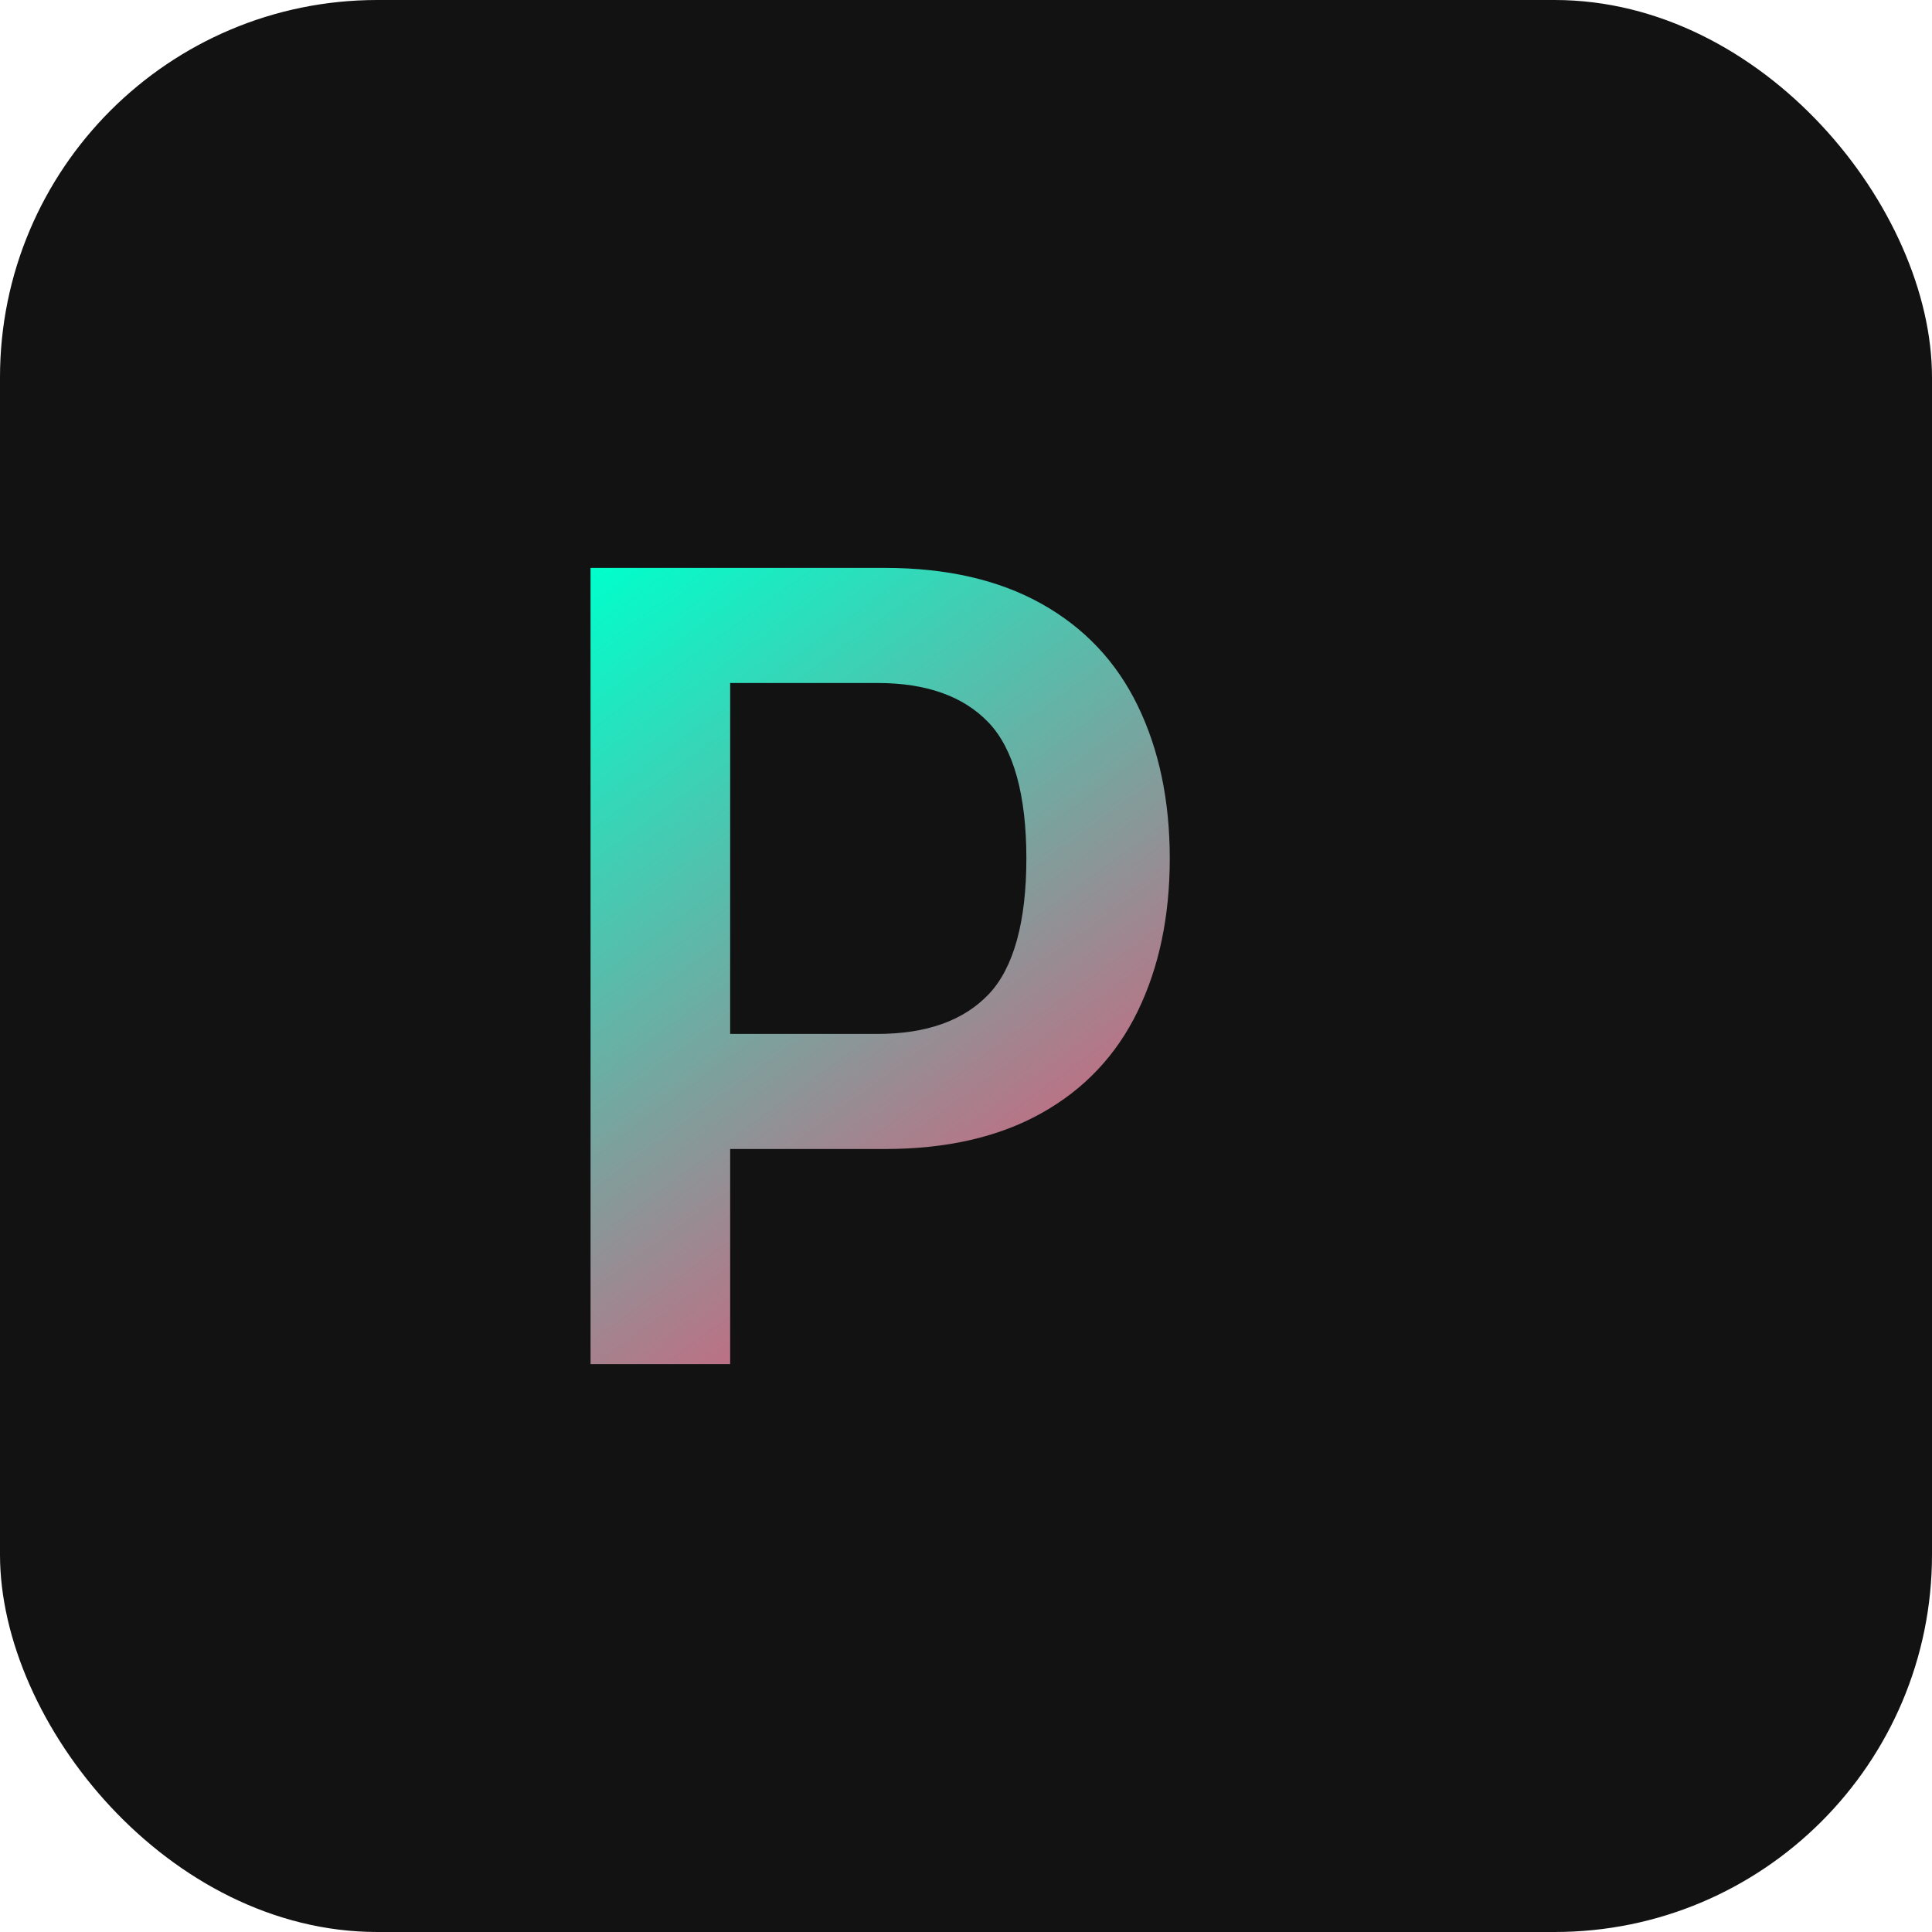 <?xml version="1.0" encoding="UTF-8"?>
<svg width="512" height="512" viewBox="0 0 512 512" fill="none" xmlns="http://www.w3.org/2000/svg">
  <rect width="512" height="512" rx="100" fill="#121212"/>
  <path d="M156.5 150.5H234.5C250.833 150.5 264.667 153.667 276 160C287.333 166.333 295.833 175.333 301.5 187C307.167 198.667 310 212.167 310 227.5C310 242.833 307.167 256.333 301.5 268C295.833 279.667 287.333 288.667 276 295C264.667 301.333 250.833 304.5 234.5 304.5H193.5V361.5H156.5V150.5ZM232.5 274C245.5 274 255.333 270.5 262 263.5C268.667 256.5 272 244.167 272 227.5C272 210.833 268.667 198.5 262 191.5C255.333 184.5 245.5 181 232.5 181H193.5V274H232.5Z" fill="url(#paint0_linear)"/>
  <defs>
    <linearGradient id="paint0_linear" x1="156.5" y1="150.5" x2="310" y2="361.5" gradientUnits="userSpaceOnUse">
      <stop stop-color="#00FFCC"/>
      <stop offset="1" stop-color="#FF3E6C"/>
    </linearGradient>
  </defs>
</svg>